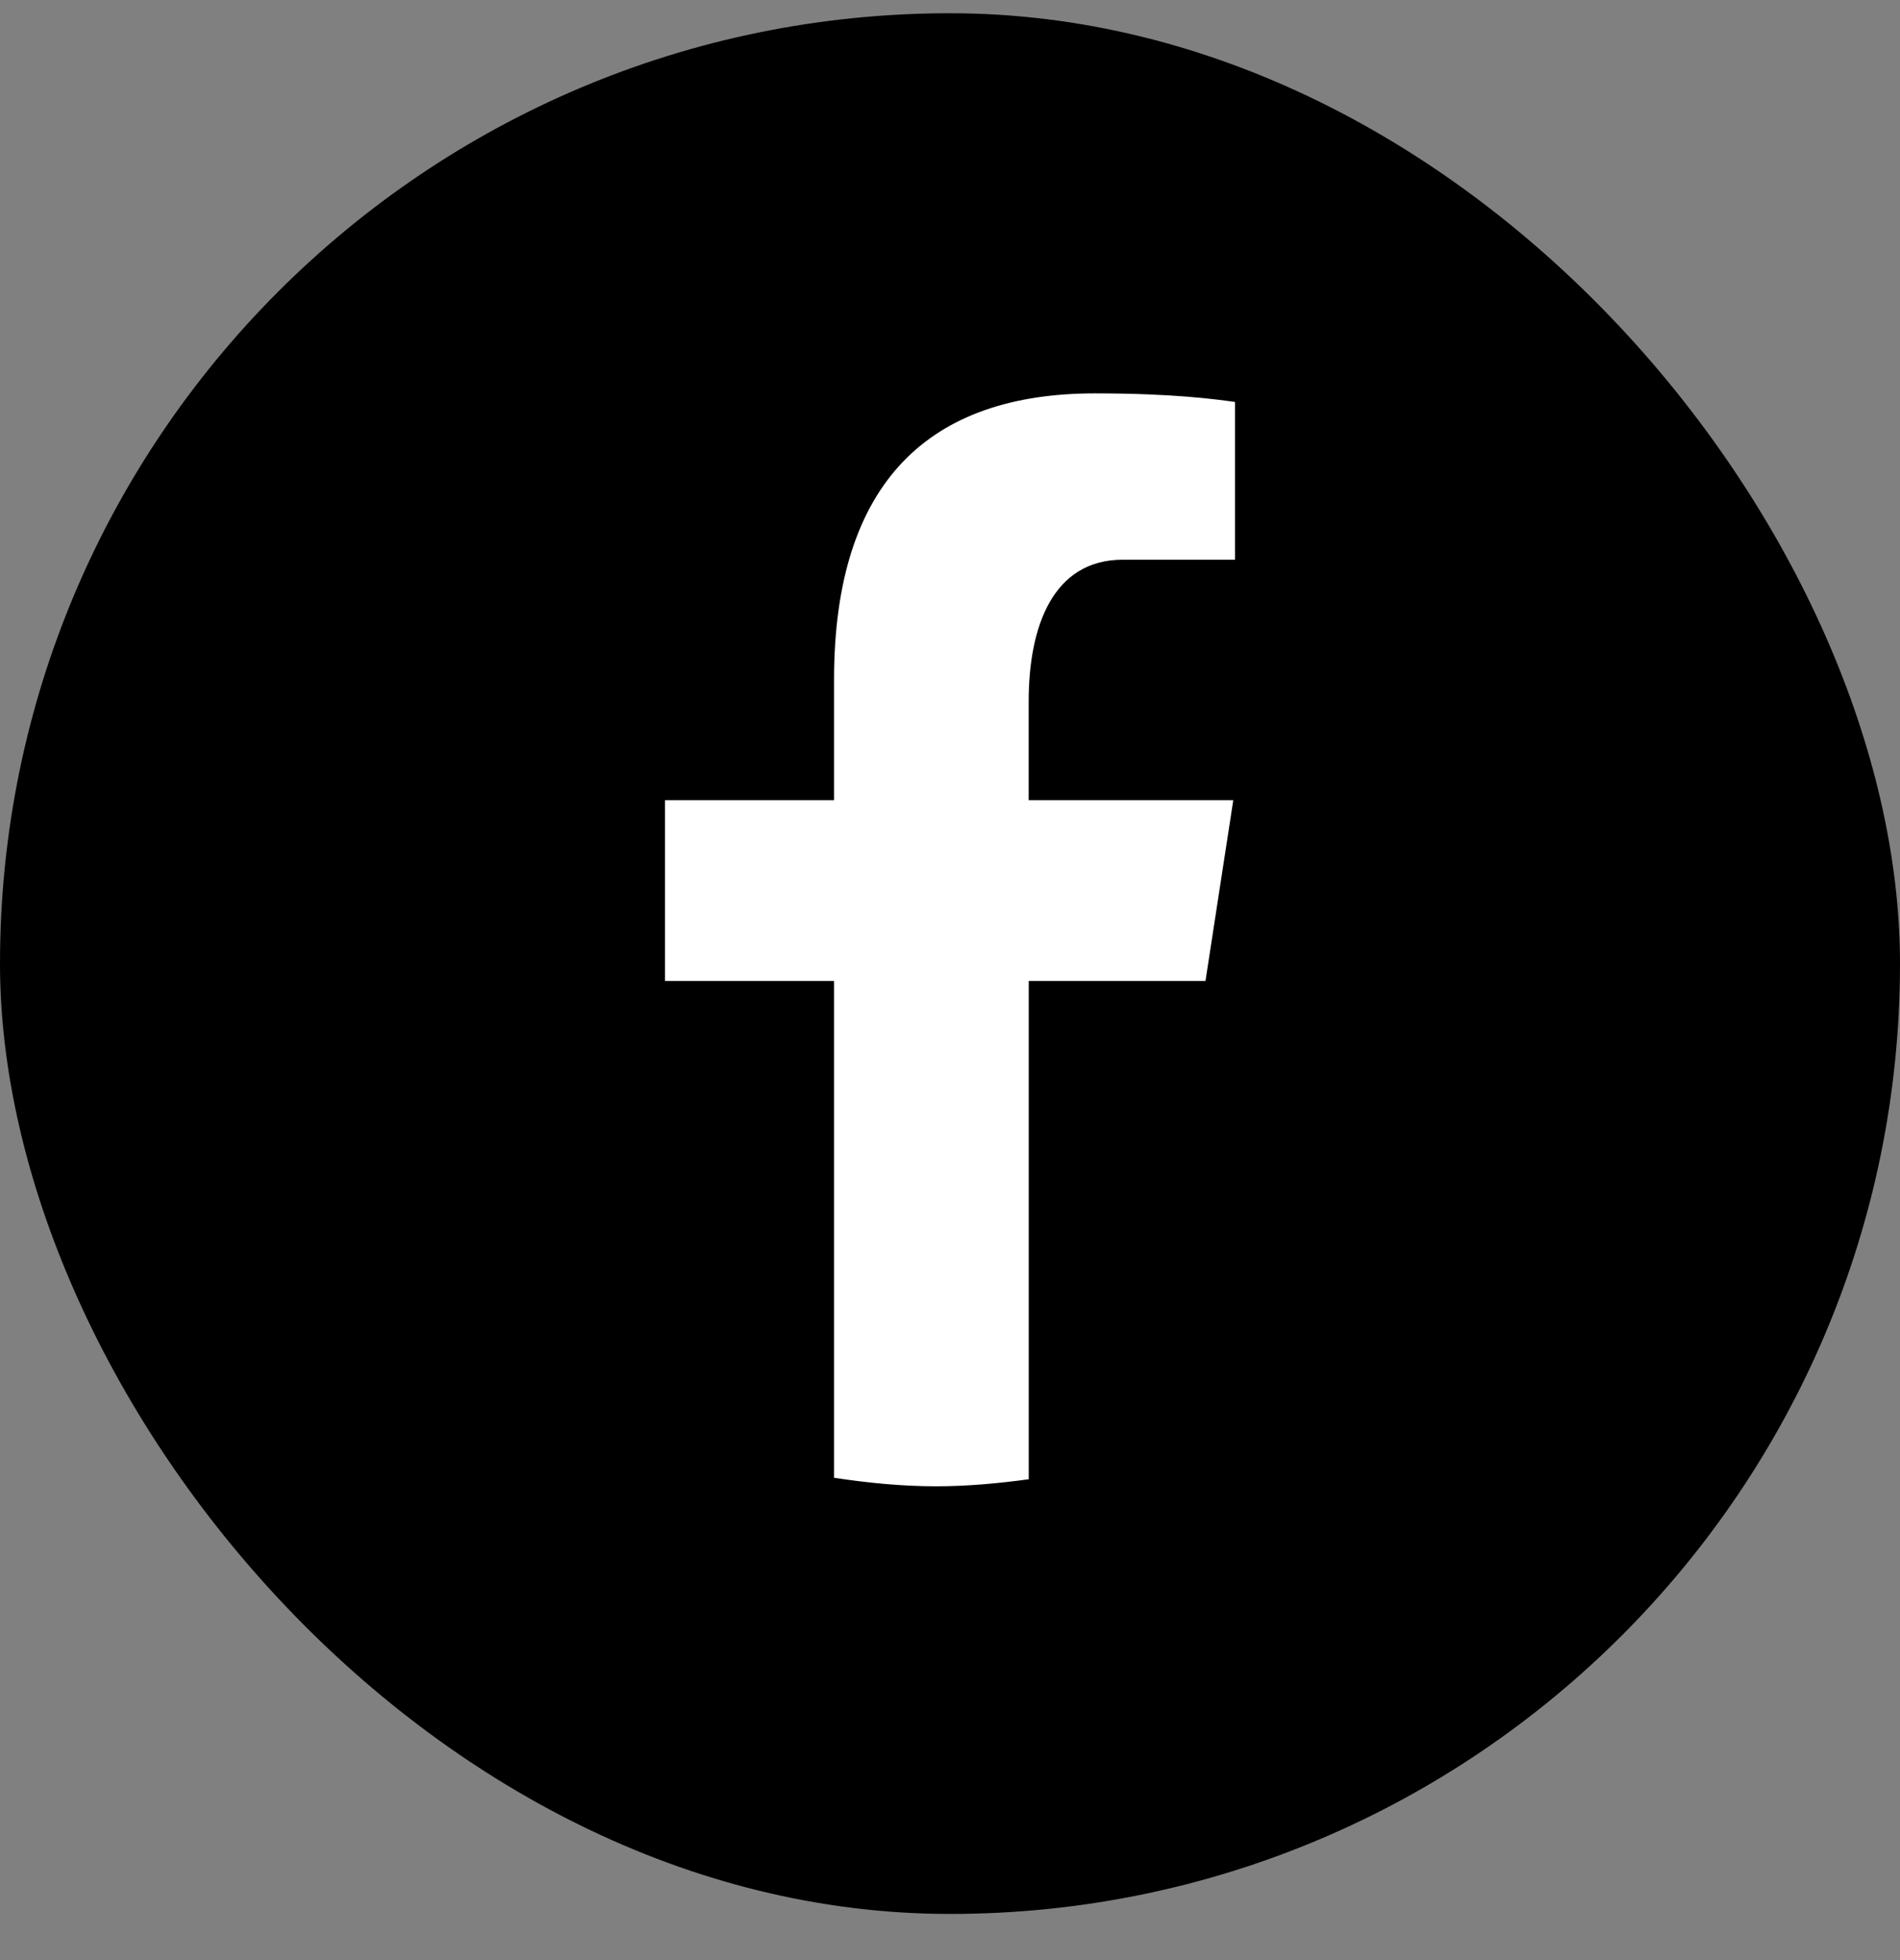 <svg xmlns="http://www.w3.org/2000/svg" width="32" height="33" fill="none" viewBox="0 0 32 33"><rect x="0" y="0" width="32" height="33" fill="#808080" stroke="none"/><rect width="32" height="32" y=".223" fill="#000" rx="16"/><path fill="#fff" d="M17.326 16.515h2.977l.468-3.043h-3.446v-1.664c0-1.264.41-2.385 1.586-2.385H20.8V6.767c-.332-.045-1.034-.144-2.36-.144-2.77 0-4.393 1.471-4.393 4.824v2.025H11.2v3.043h2.847v8.365c.564.085 1.135.143 1.721.143.53 0 1.047-.049 1.558-.118z"/></svg>